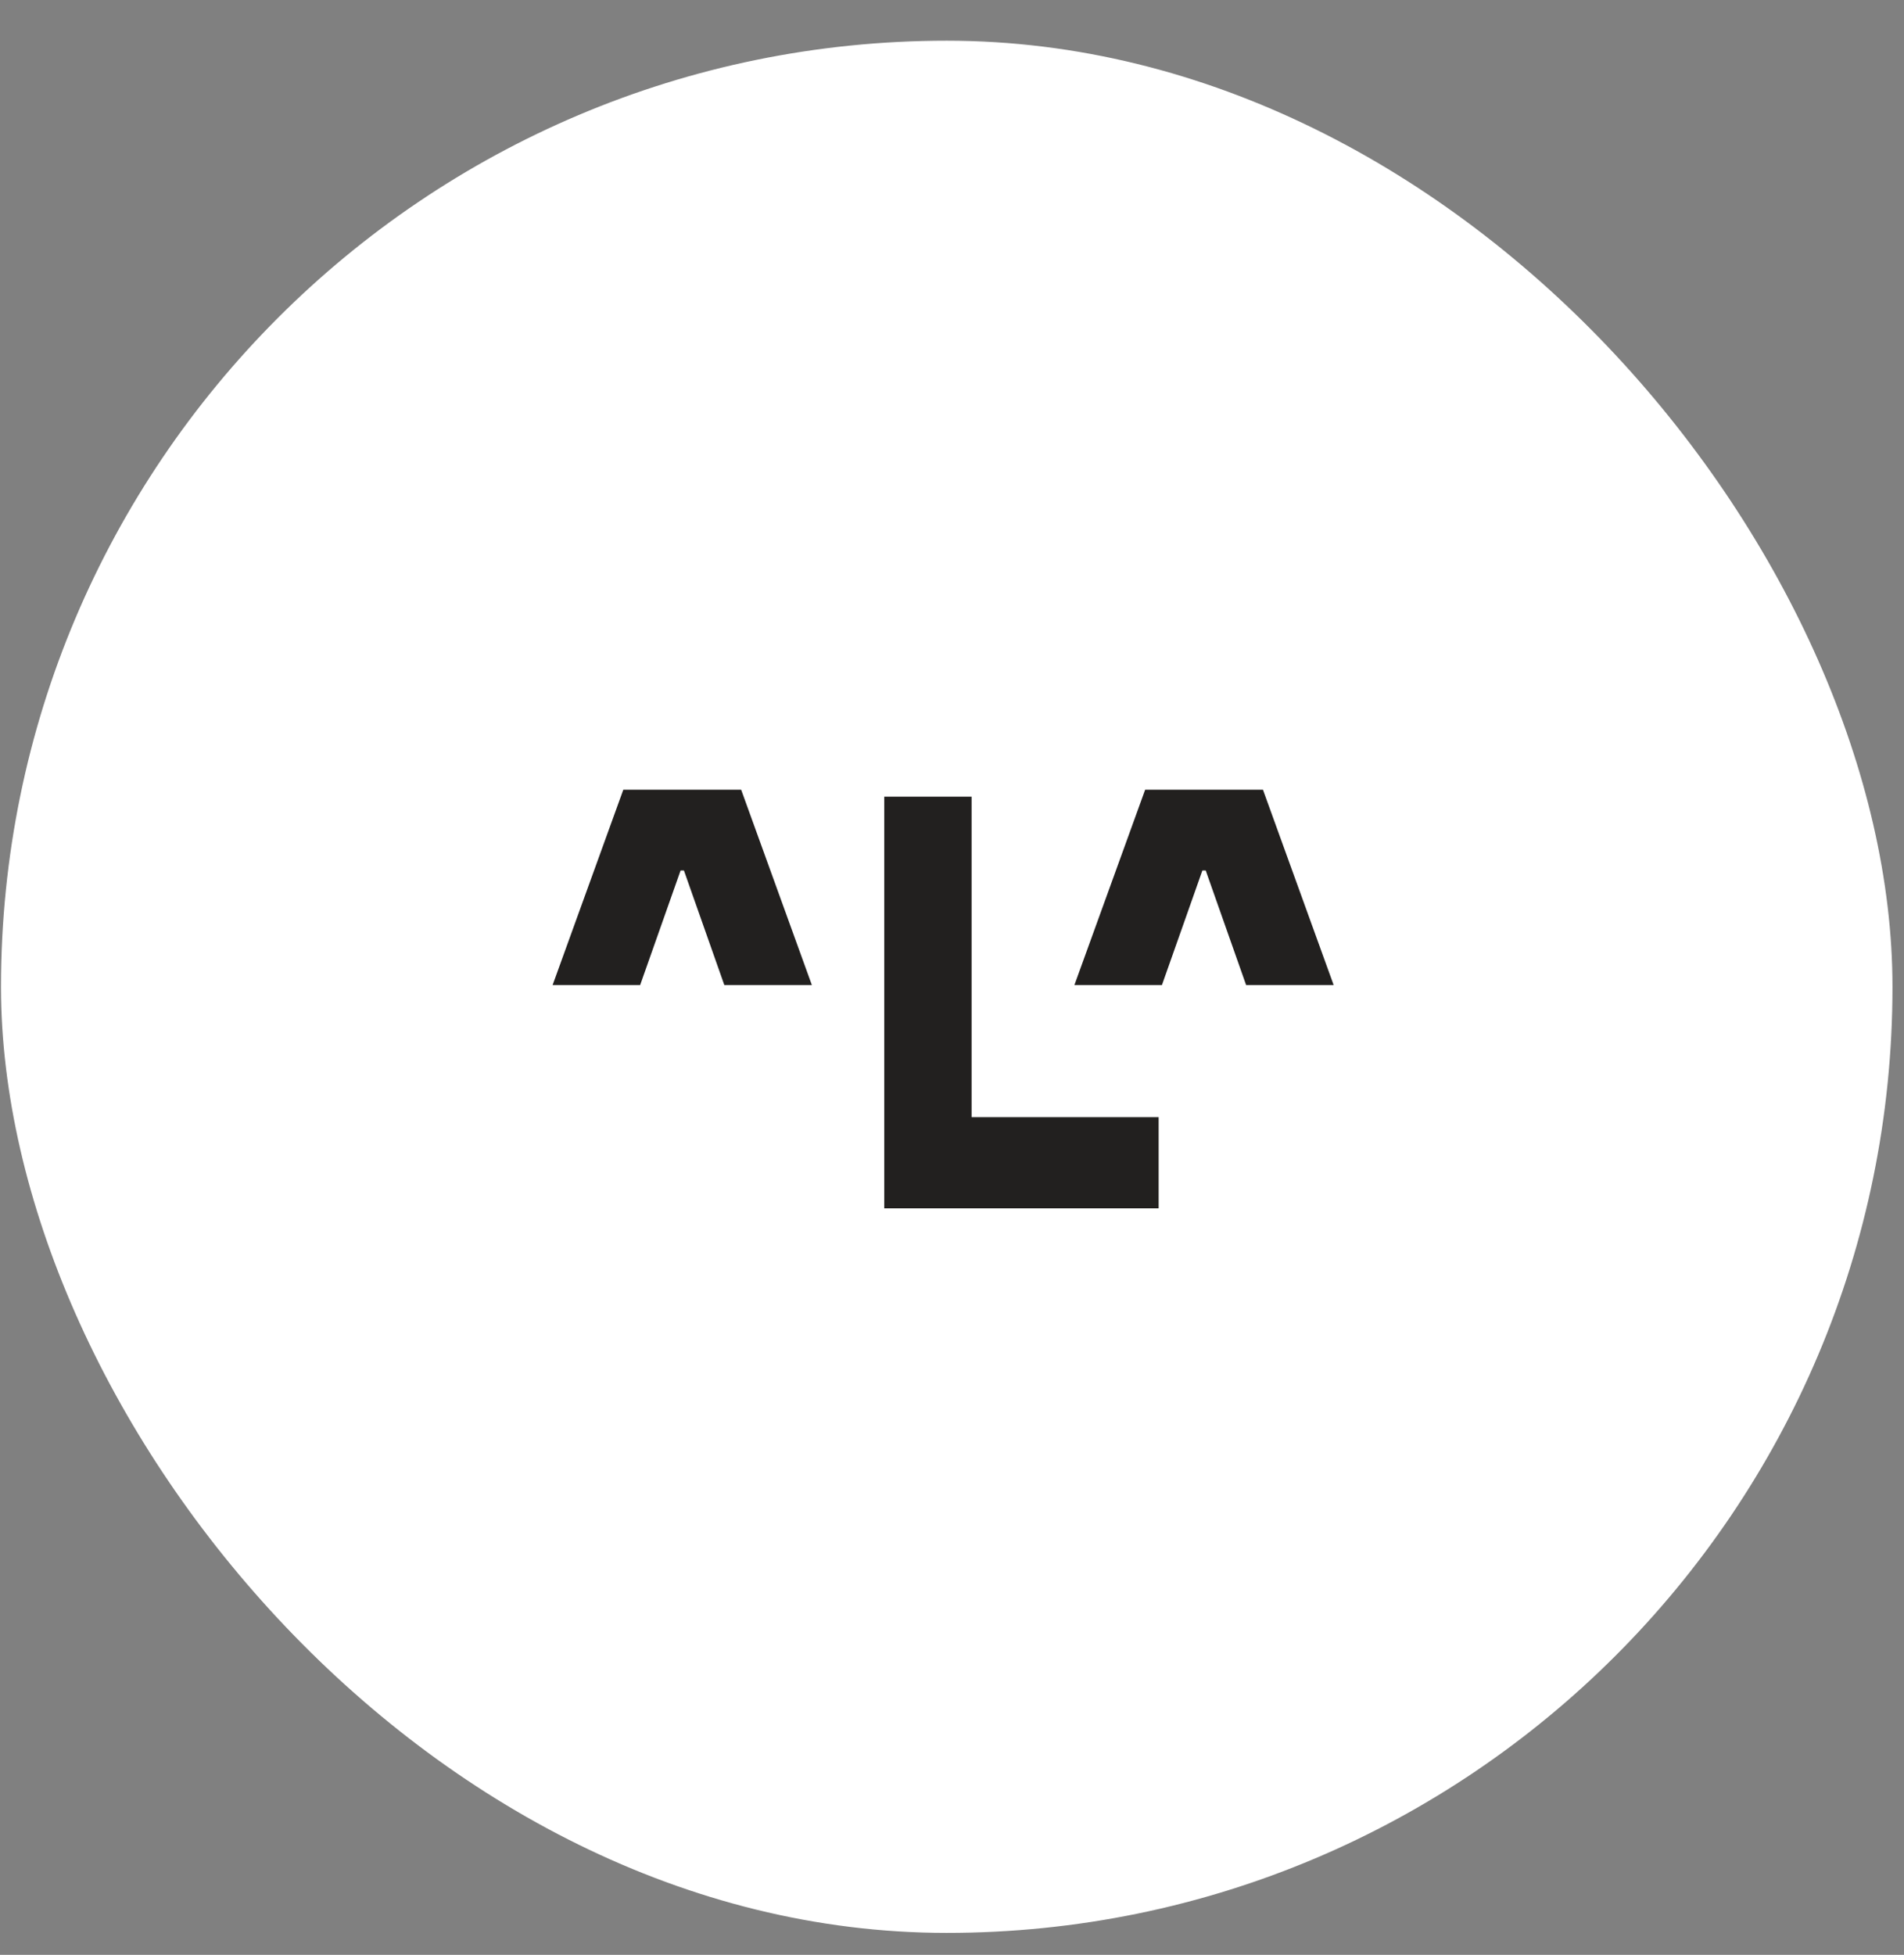<?xml version="1.0" encoding="UTF-8"?> <svg xmlns="http://www.w3.org/2000/svg" width="38" height="39" viewBox="0 0 38 39" fill="none"><rect x="0" y="0" width="38" height="39" fill="#808080" stroke="none"/><rect x="0.02" y="0.812" width="37.75" height="37.75" rx="18.875" fill="white"></rect><path d="M19.391 22.288H23.124V24.107H17.648V15.894H19.391V22.288ZM16.203 19.652H14.456L13.65 17.367H13.583L12.776 19.652H11.029L12.44 15.755H14.792L16.203 19.652ZM26.617 19.652H24.87L24.064 17.367H23.997L23.19 19.652H21.443L22.855 15.755H25.206L26.617 19.652Z" fill="#22201F"></path></svg> 